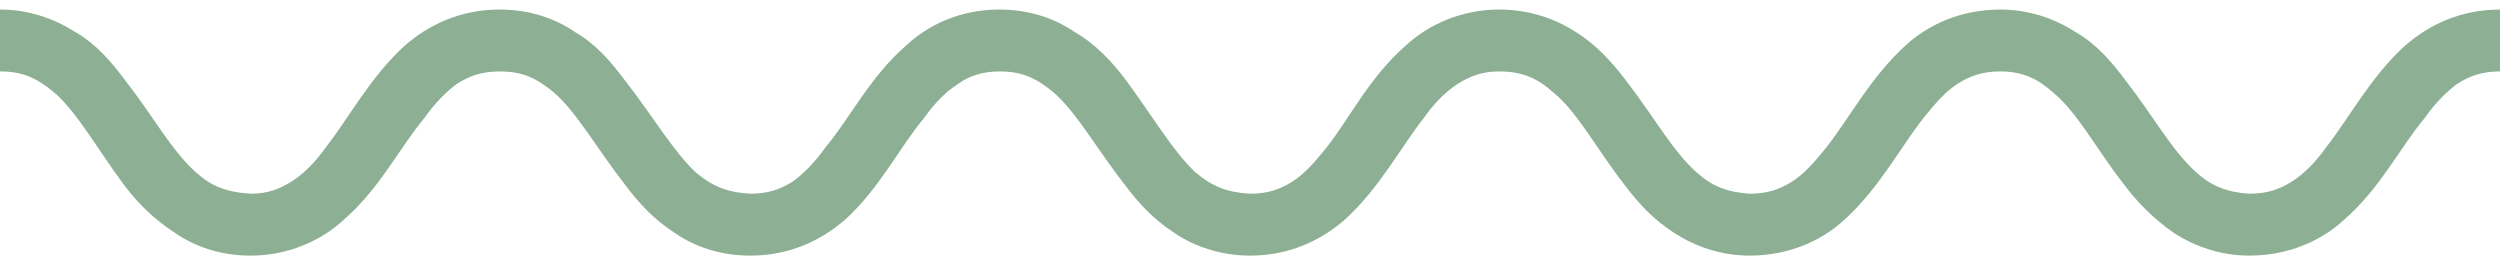 <?xml version="1.0" encoding="UTF-8"?>
<!DOCTYPE svg PUBLIC "-//W3C//DTD SVG 1.1//EN" "http://www.w3.org/Graphics/SVG/1.1/DTD/svg11.dtd">
<!-- Creator: CorelDRAW 2021 (64-Bit) -->
<svg xmlns="http://www.w3.org/2000/svg" xml:space="preserve" width="66px" height="7px" version="1.1" shape-rendering="geometricPrecision" text-rendering="geometricPrecision" image-rendering="optimizeQuality" fill-rule="evenodd" clip-rule="evenodd"
viewBox="0 0 16560 1630"
 xmlns:xlink="http://www.w3.org/1999/xlink"
 xmlns:xodm="http://www.corel.com/coreldraw/odm/2003">
 <g id="Layer_x0020_1">
  <path fill="#8DB094" fill-rule="nonzero" d="M0 410c160,0 250,50 360,140 150,130 290,380 460,610 90,120 200,230 340,320 130,90 300,150 500,150 250,0 470,-100 620,-240 240,-210 370,-480 530,-670 70,-100 150,-180 220,-230 80,-50 160,-80 280,-80 160,0 250,50 360,140 150,130 290,380 470,610 90,120 190,230 330,320 130,90 300,150 500,150 260,0 470,-100 630,-240 230,-210 360,-480 520,-670 70,-100 150,-180 230,-230 70,-50 160,-80 270,-80 160,0 250,50 360,140 150,130 290,380 470,610 90,120 190,230 330,320 130,90 310,150 500,150 260,0 470,-100 630,-240 230,-210 370,-480 520,-670 70,-100 150,-180 230,-230 80,-50 160,-80 270,-80 160,0 260,50 360,140 160,130 290,380 470,610 90,120 190,230 330,320 140,90 310,150 500,150 260,0 480,-100 630,-240 230,-210 370,-480 520,-670 80,-100 150,-180 230,-230 80,-50 160,-80 280,-80 150,0 250,50 350,140 160,130 290,380 470,610 90,120 200,230 330,320 140,90 310,150 500,150 260,0 480,-100 630,-240 240,-210 370,-480 530,-670 70,-100 150,-180 220,-230 80,-50 160,-80 280,-80l0 -410c-260,0 -470,100 -630,240 -230,210 -370,480 -520,670 -70,100 -150,180 -230,230 -80,50 -160,80 -280,80 -150,-10 -250,-50 -350,-140 -160,-140 -290,-380 -470,-610 -90,-120 -190,-240 -330,-320 -140,-90 -310,-150 -500,-150 -260,0 -480,100 -630,240 -230,210 -370,480 -520,670 -80,100 -150,180 -230,230 -80,50 -160,80 -280,80 -150,-10 -250,-50 -350,-140 -160,-140 -290,-380 -470,-610 -90,-120 -200,-240 -330,-320 -140,-90 -310,-150 -510,-150 -250,0 -470,100 -620,240 -240,210 -370,480 -520,670 -80,100 -150,180 -230,230 -80,50 -160,80 -280,80 -160,-10 -250,-50 -360,-140 -150,-140 -290,-380 -460,-610 -90,-120 -200,-240 -340,-320 -130,-90 -300,-150 -500,-150 -260,0 -470,100 -620,240 -240,210 -370,480 -530,670 -70,100 -150,180 -220,230 -80,50 -160,80 -280,80 -160,-10 -250,-50 -360,-140 -150,-140 -290,-380 -470,-610 -90,-120 -190,-240 -330,-320 -130,-90 -300,-150 -500,-150 -260,0 -470,100 -630,240 -230,210 -370,480 -520,670 -70,100 -150,180 -230,230 -80,50 -160,80 -270,80 -160,-10 -260,-50 -360,-140 -160,-140 -290,-380 -470,-610 -90,-120 -190,-240 -330,-320 -140,-90 -310,-150 -500,-150l0 410z"/>
 </g>
</svg>
